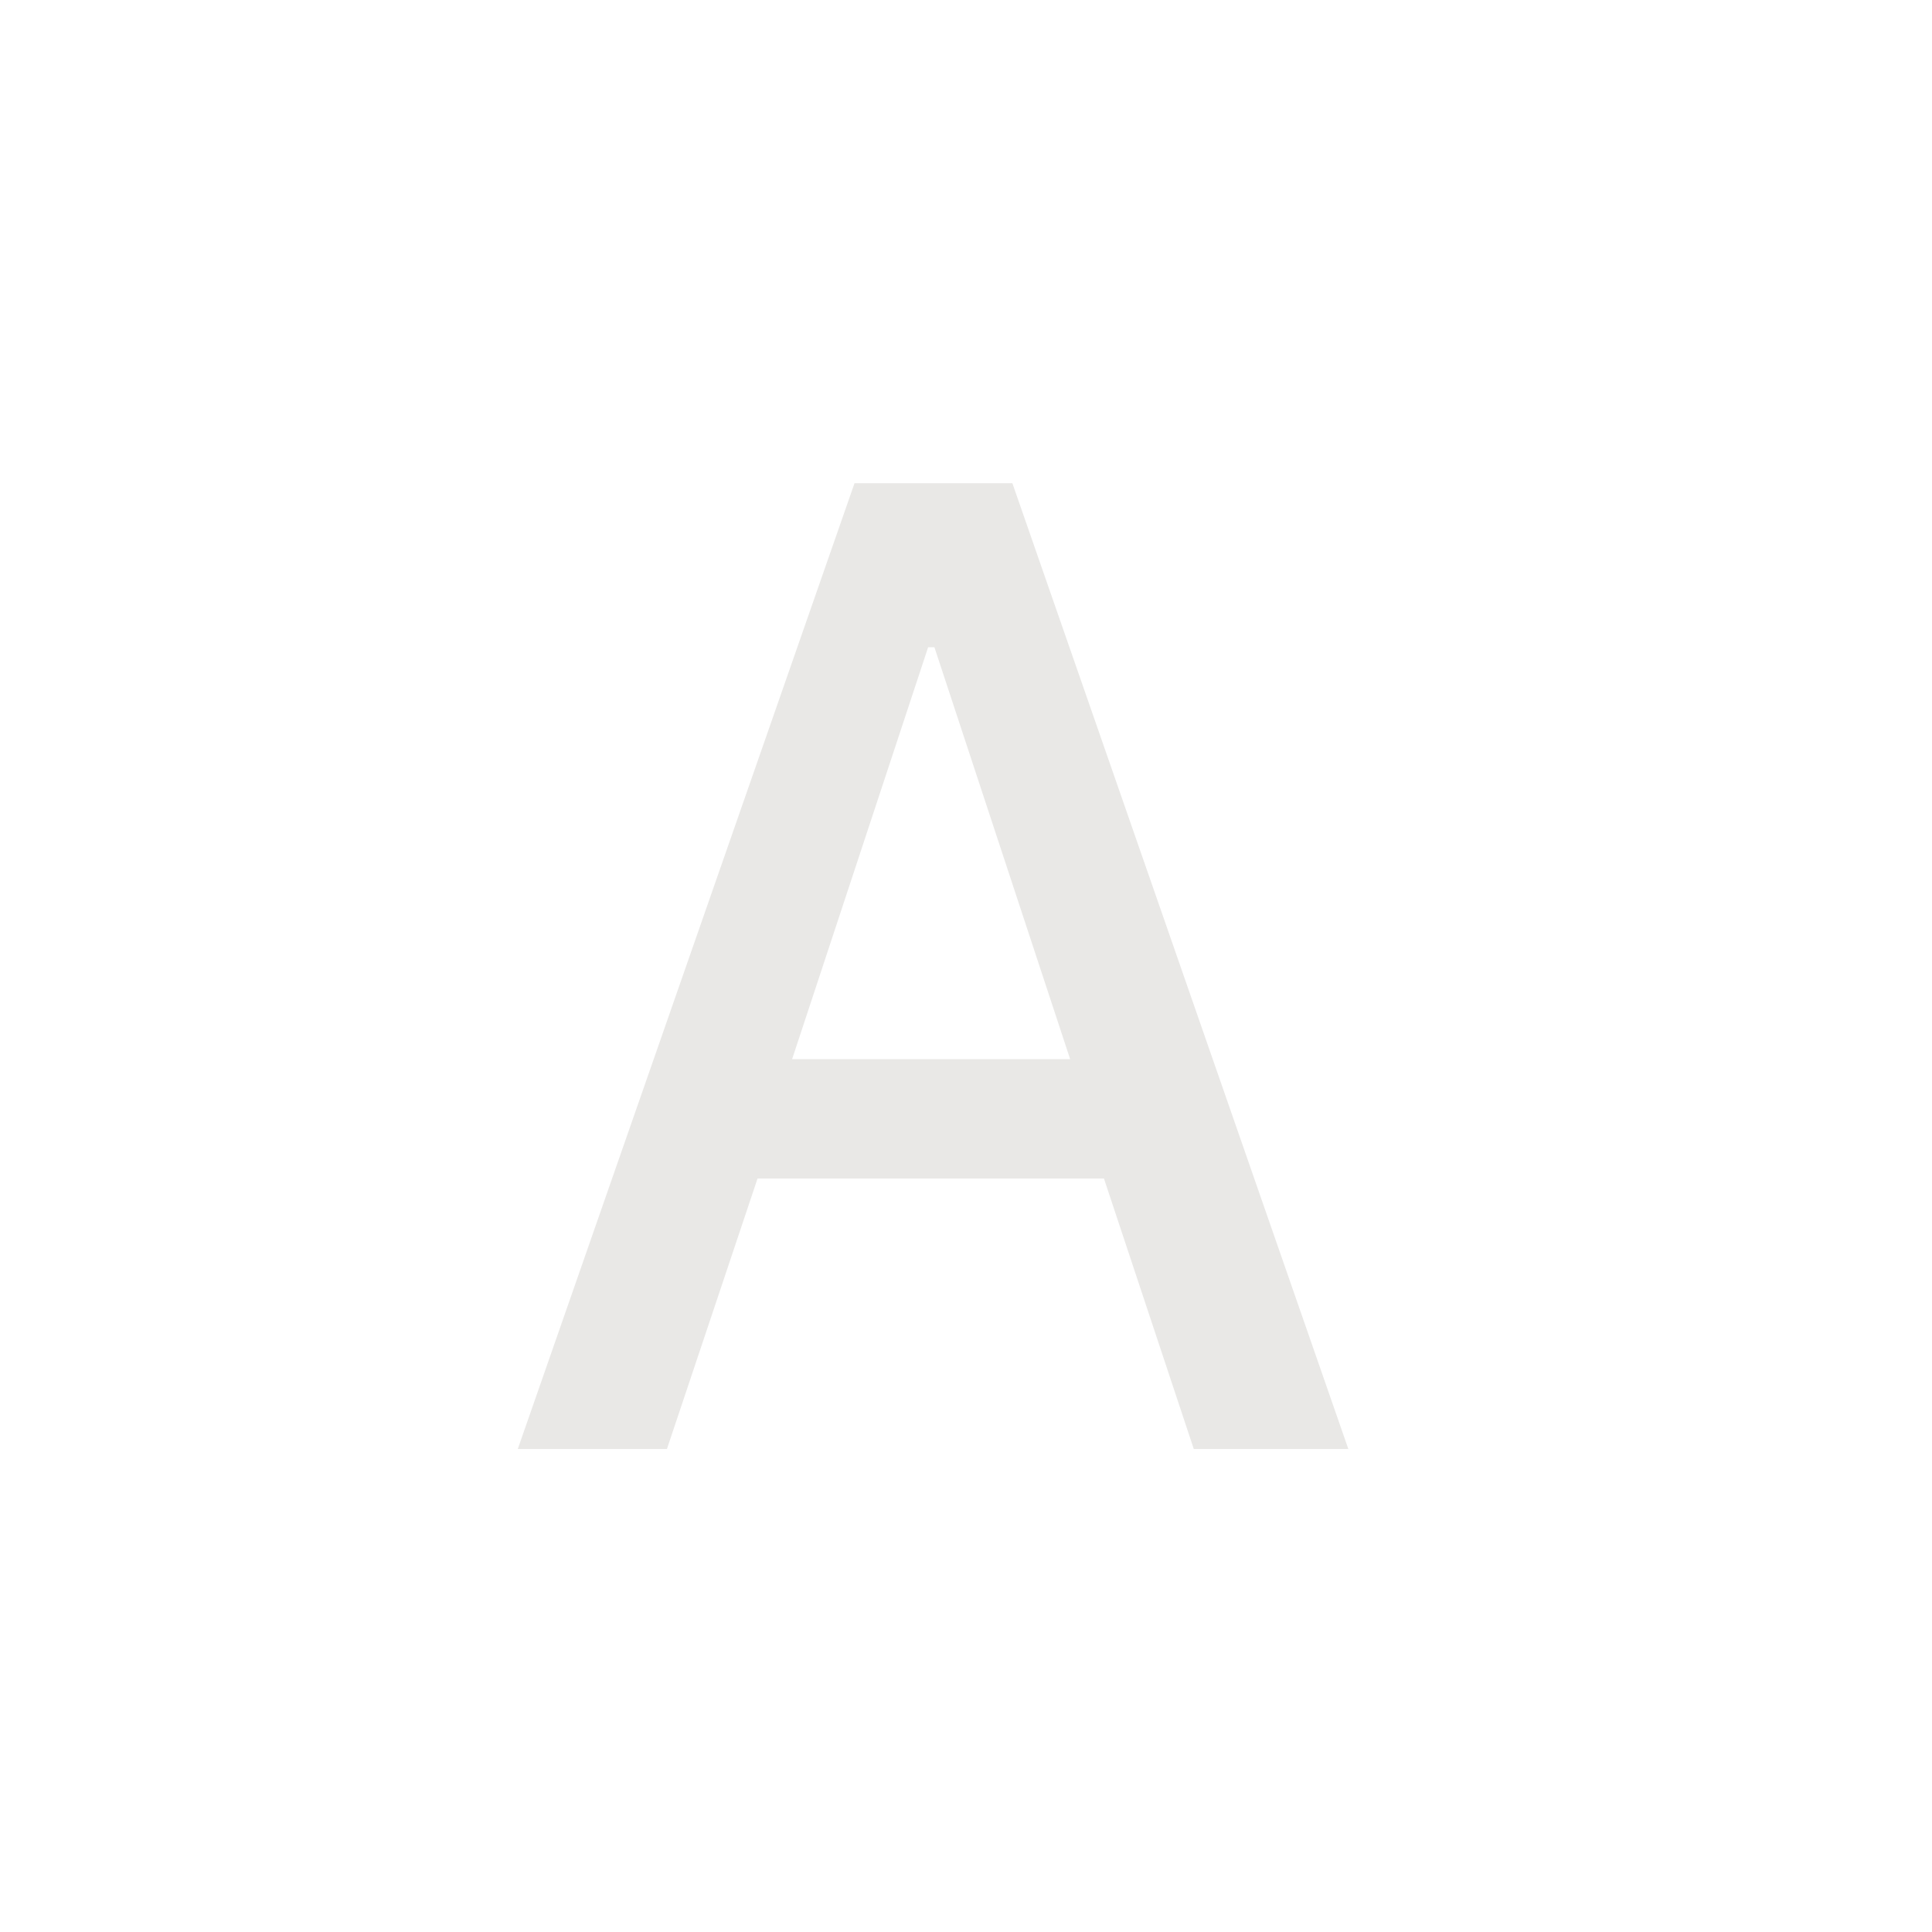 <svg xmlns="http://www.w3.org/2000/svg" width="20" height="20" xmlns:v="https://vecta.io/nano"><path fill="#e9e8e6" d="M6.904 15H5.36l3.486-9.998h1.634L13.958 15h-1.6l-.93-2.8H7.842L6.904 15zm2.77-8.3h-.066L8.2 10.964h2.878L9.673 6.7z"/></svg>